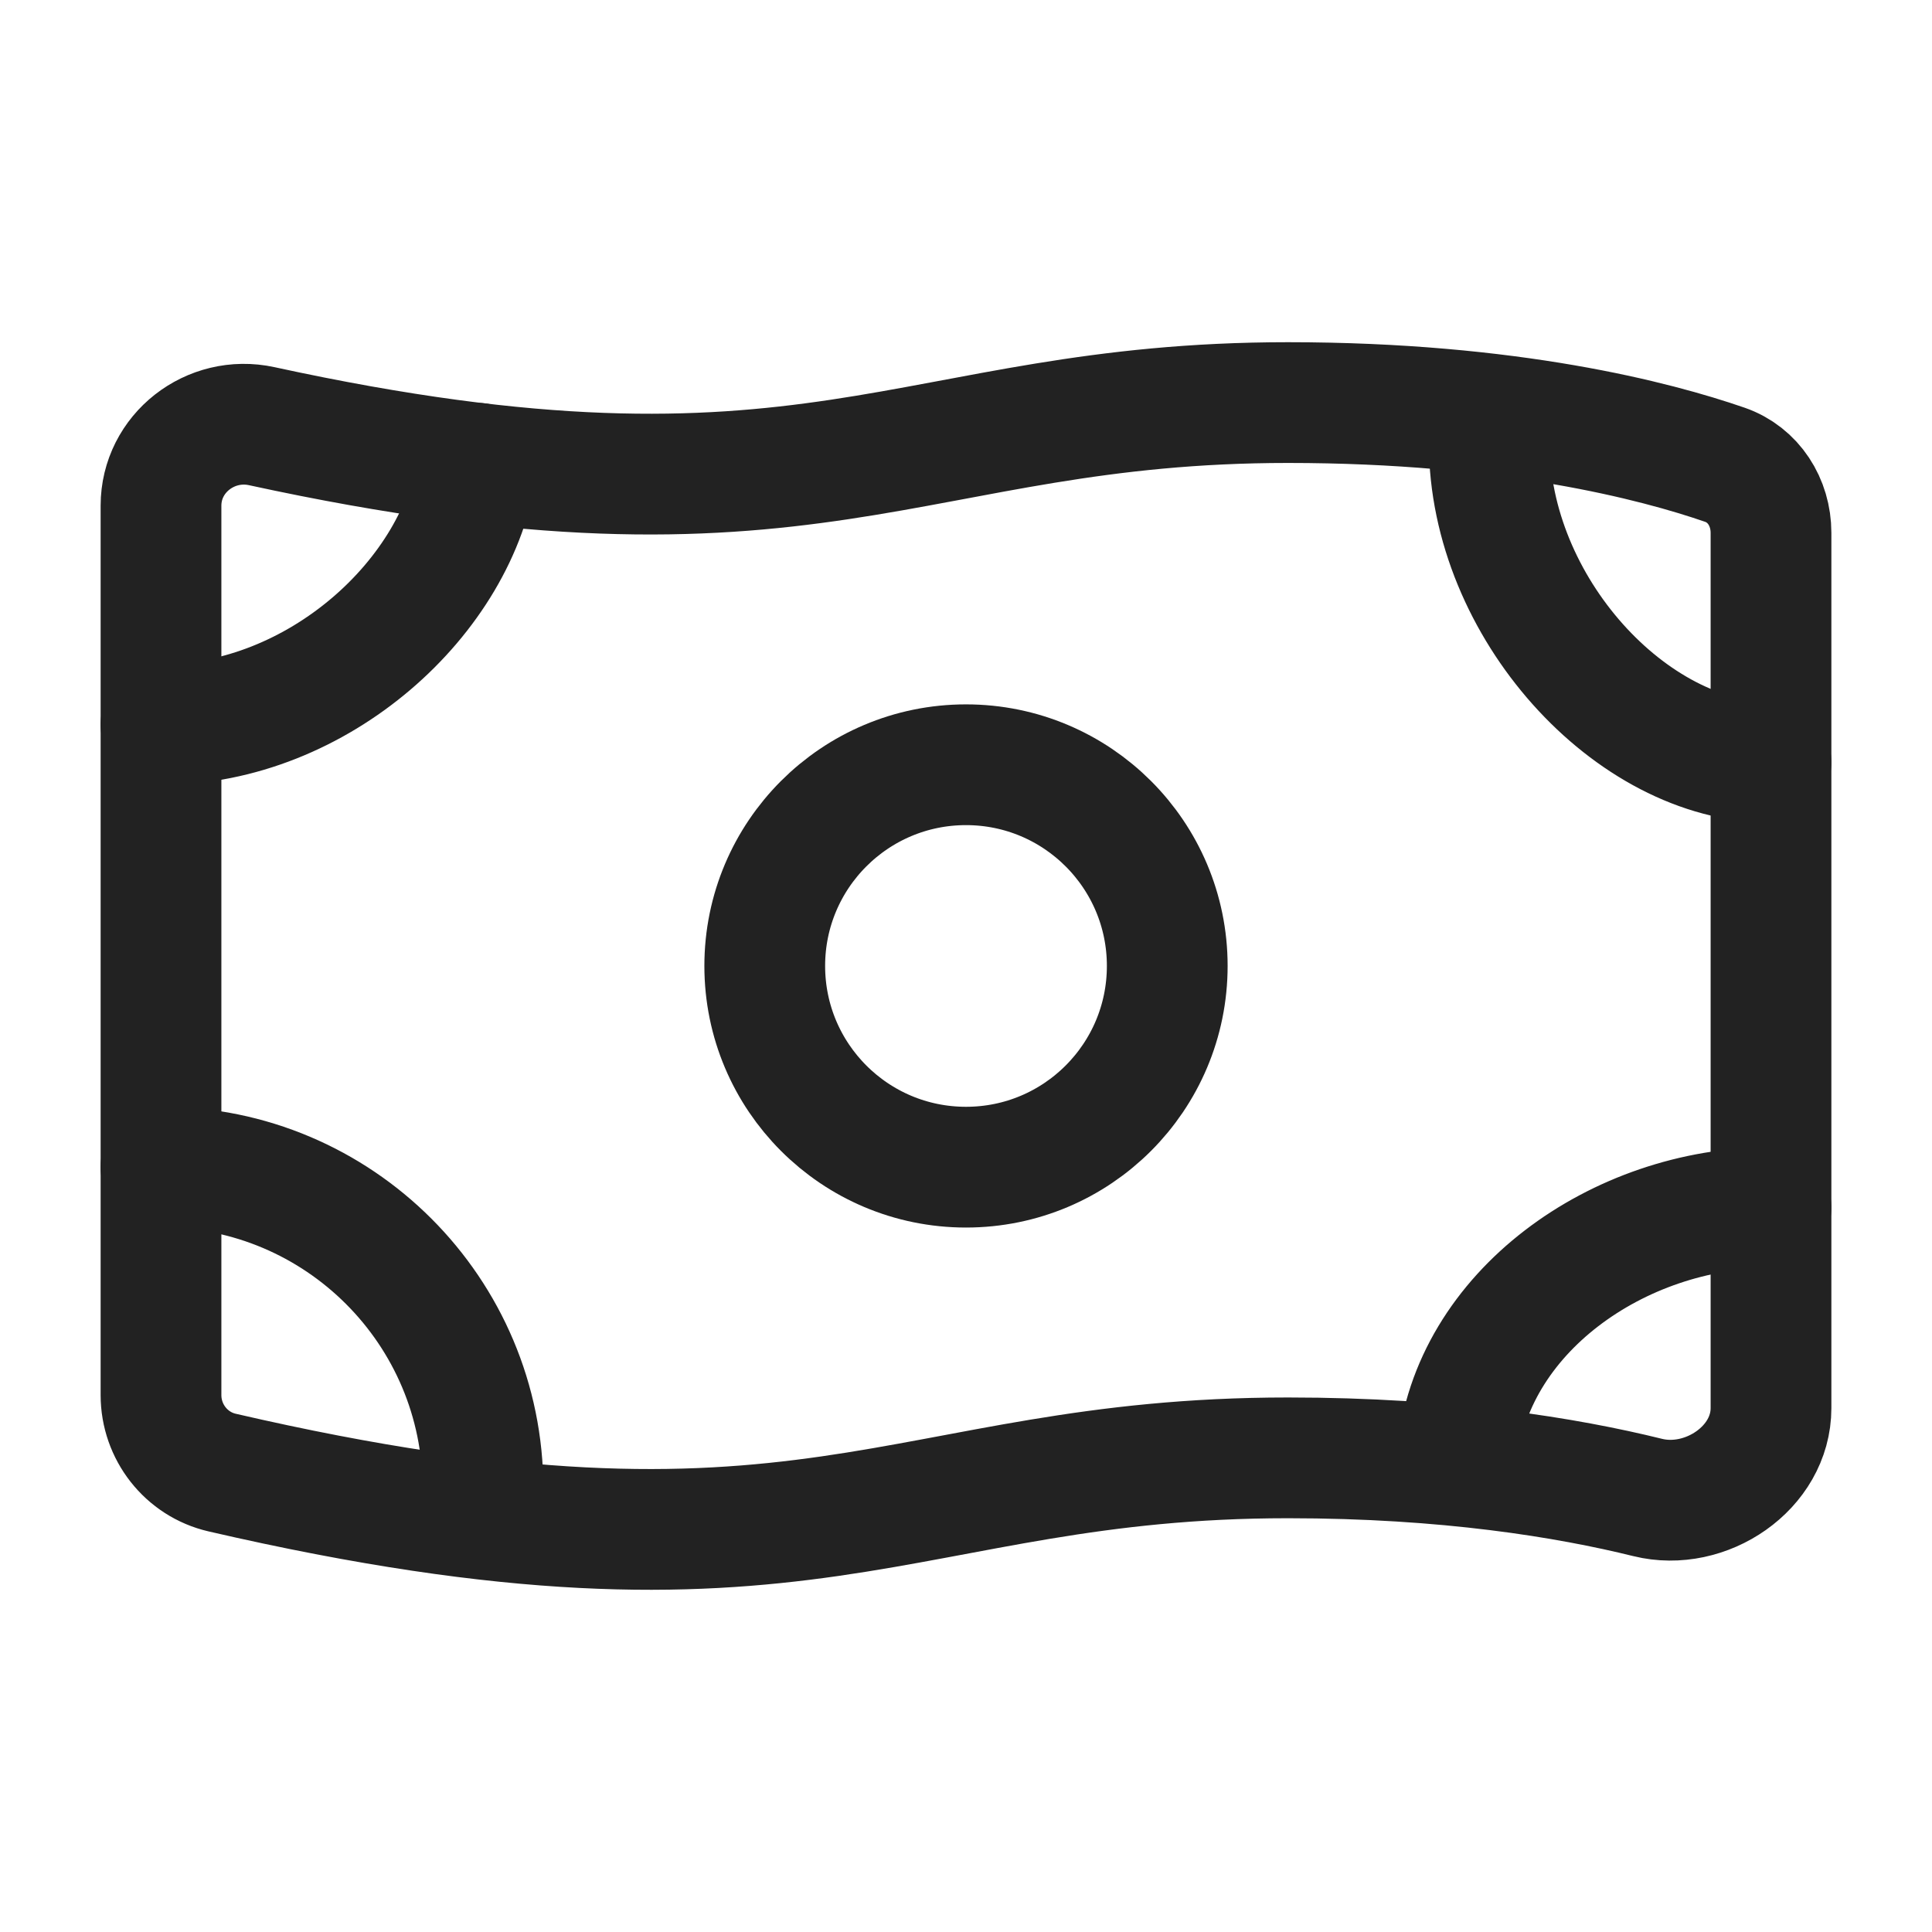 <svg width="24" height="24" viewBox="0 0 24 24" fill="none" xmlns="http://www.w3.org/2000/svg"><path d="M14.5 11.999C14.5 13.38 13.381 14.499 12 14.499C10.619 14.499 9.5 13.38 9.5 11.999C9.5 10.619 10.619 9.5 12 9.5C13.381 9.5 14.5 10.619 14.5 11.999Z" stroke="#222222" stroke-width="1.5" stroke-linecap="round" stroke-linejoin="round"/><path d="M16 5.001C18.763 5.001 20.572 5.478 21.426 5.773C21.784 5.897 22 6.24 22 6.619V17.492C22 18.236 21.189 18.781 20.467 18.602C19.467 18.355 17.978 18.11 16 18.11C11.163 18.11 10.069 19.982 2.76 18.293C2.313 18.19 2 17.788 2 17.33V6.282C2 5.631 2.615 5.156 3.251 5.294C10.121 6.788 11.273 5.001 16 5.001Z" stroke="#222222" stroke-width="1.5" stroke-linecap="round" stroke-linejoin="round"/><path d="M2 9.001C3.951 9.001 5.705 7.406 5.929 5.755M18.5 5.501C18.5 7.541 20.265 9.47 22 9.47M22 15.001C20.101 15.001 18.26 16.311 18.102 18.099M6 18.497C6 16.288 4.21 14.497 2 14.497" stroke="#222222" stroke-width="1.5" stroke-linecap="round" stroke-linejoin="round"/></svg>
